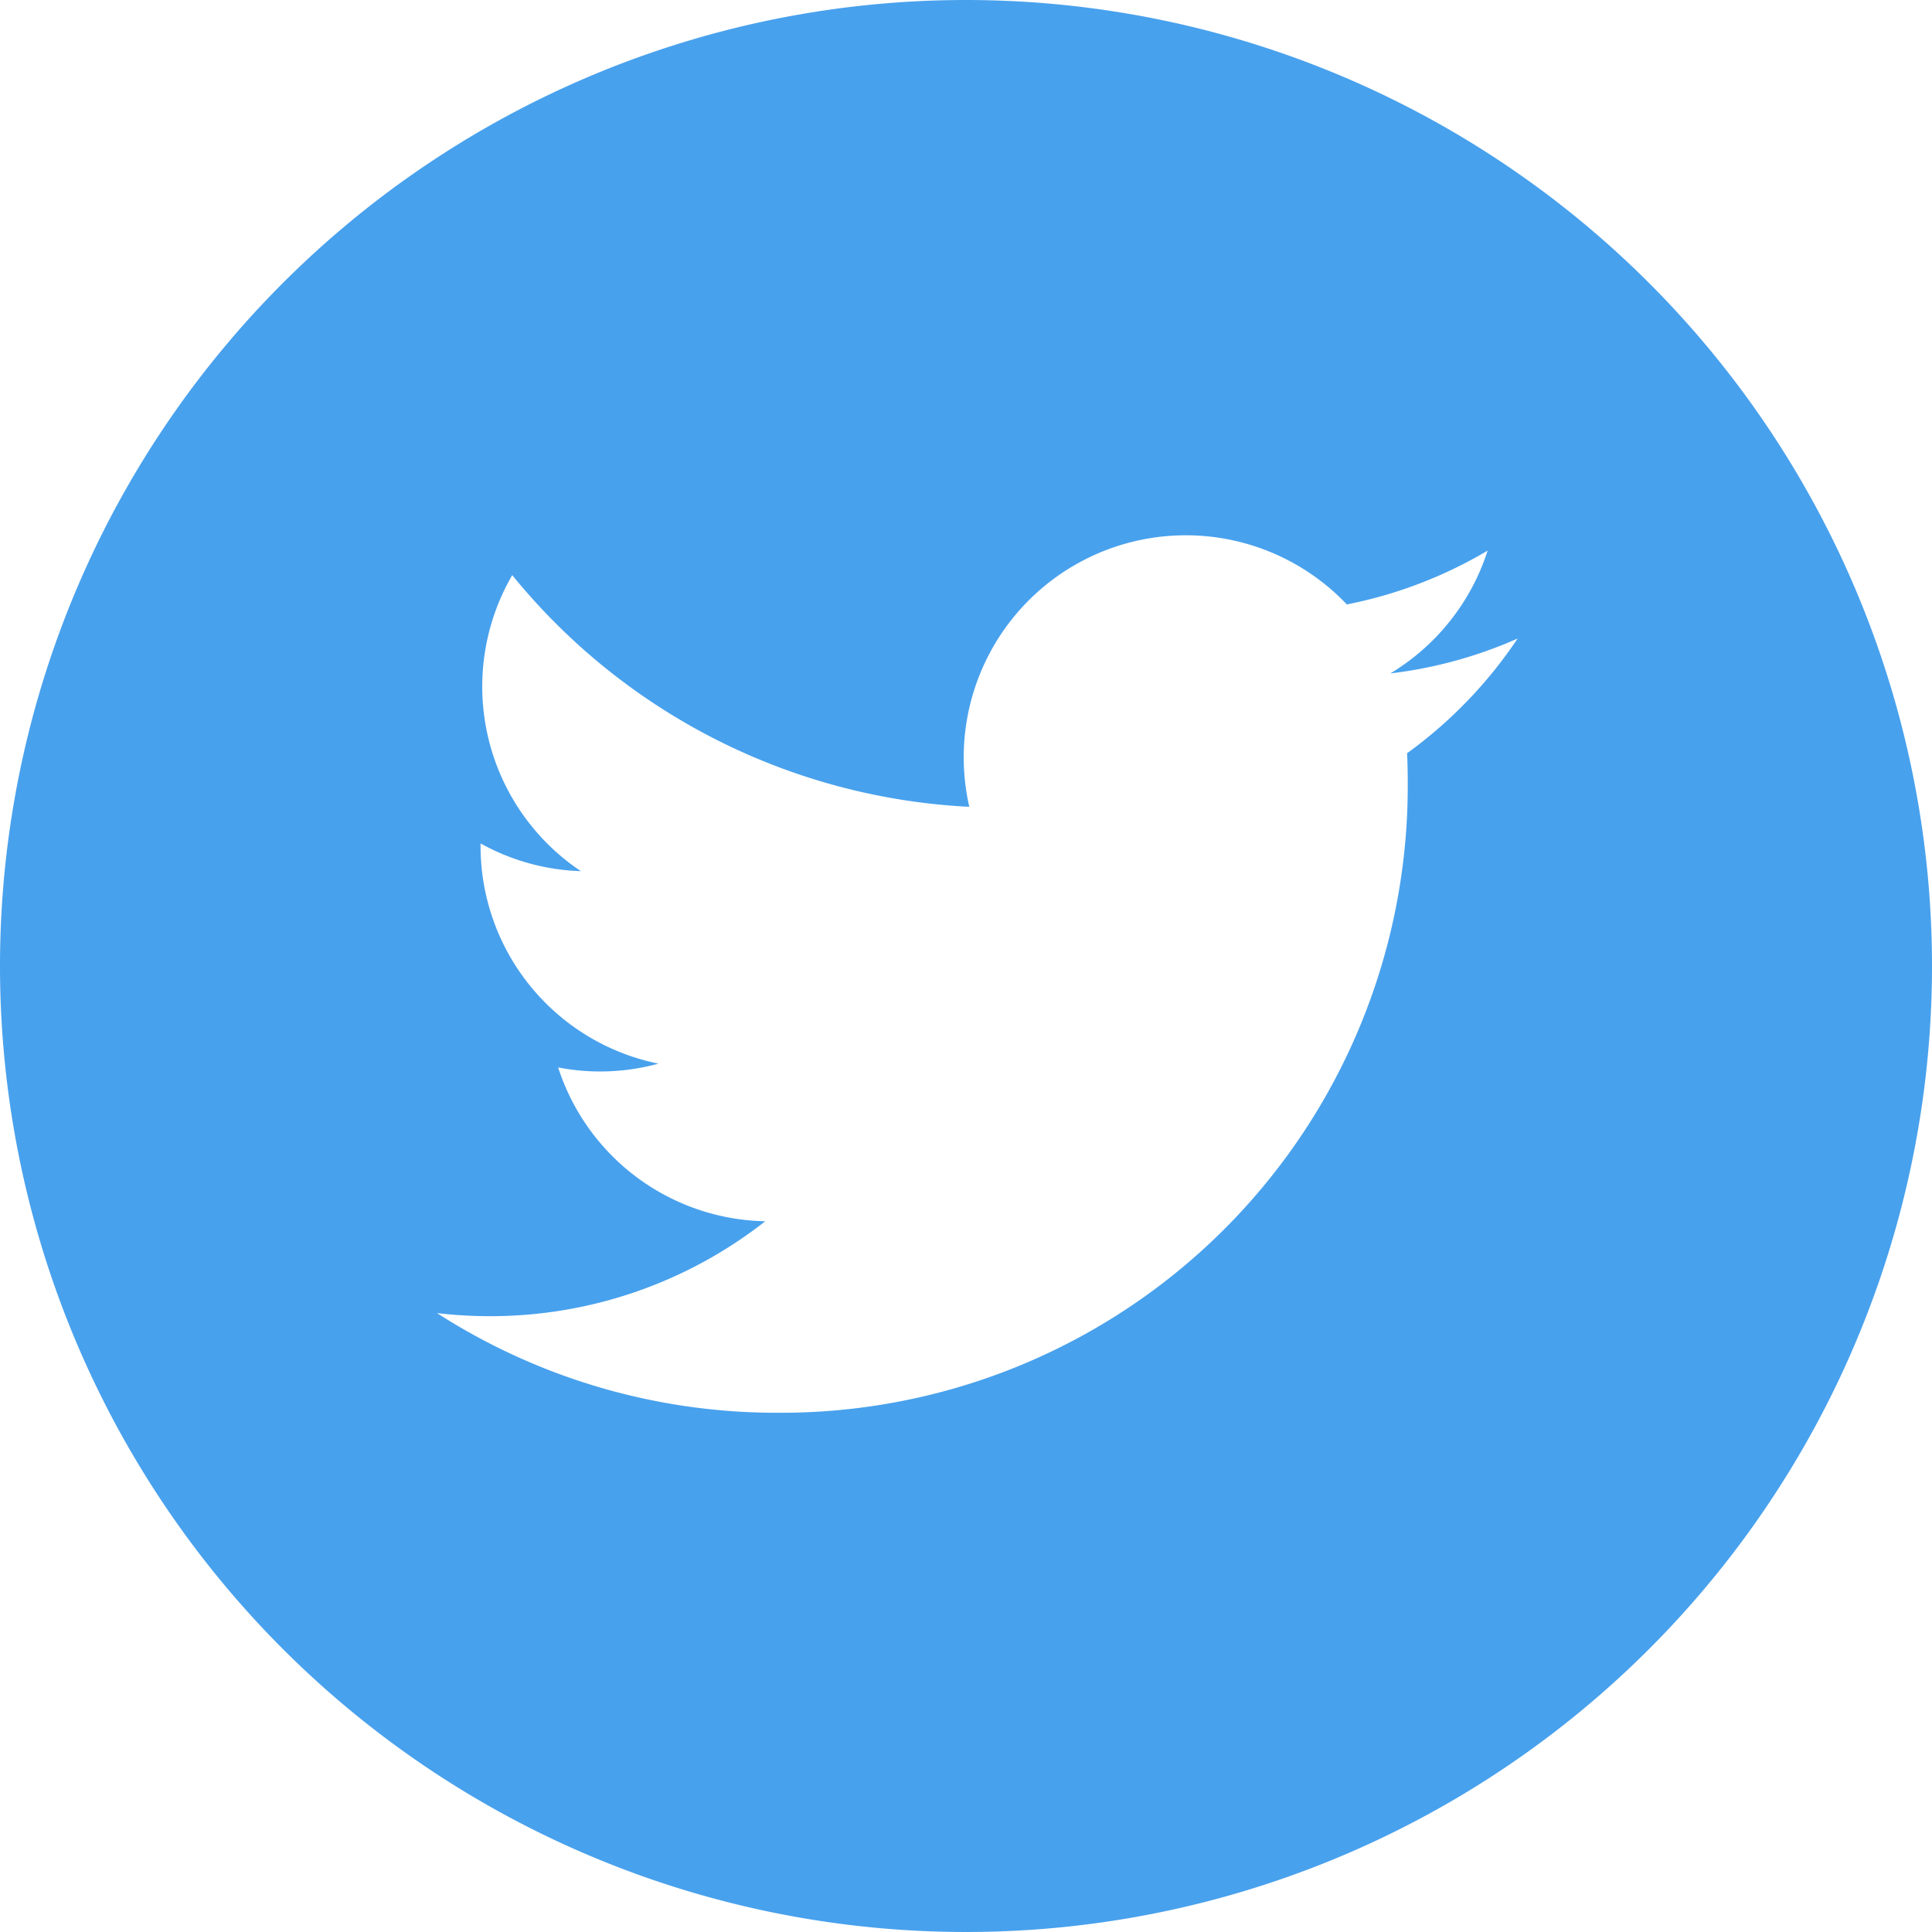 <svg id="twitter-circle" xmlns="http://www.w3.org/2000/svg" width="26.968" height="26.968" viewBox="0 0 26.968 26.968">
  <path id="twitter-circle-2" data-name="twitter-circle" d="M13.484,0A13.484,13.484,0,1,0,26.968,13.484,13.486,13.486,0,0,0,13.484,0Zm6.157,10.514q.009.2.009.4a8.746,8.746,0,0,1-8.806,8.806h0A8.761,8.761,0,0,1,6.1,18.329a6.3,6.3,0,0,0,.738.043,6.21,6.21,0,0,0,3.844-1.325A3.1,3.1,0,0,1,7.791,14.9a3.085,3.085,0,0,0,1.4-.053,3.1,3.1,0,0,1-2.483-3.034c0-.014,0-.027,0-.04a3.074,3.074,0,0,0,1.4.387,3.1,3.1,0,0,1-.958-4.132,8.787,8.787,0,0,0,6.38,3.234A3.1,3.1,0,0,1,18.8,8.437a6.208,6.208,0,0,0,1.965-.751A3.107,3.107,0,0,1,19.407,9.4a6.173,6.173,0,0,0,1.777-.487A6.29,6.29,0,0,1,19.641,10.514Zm0,0" fill="#48a1ed"/>
</svg>
